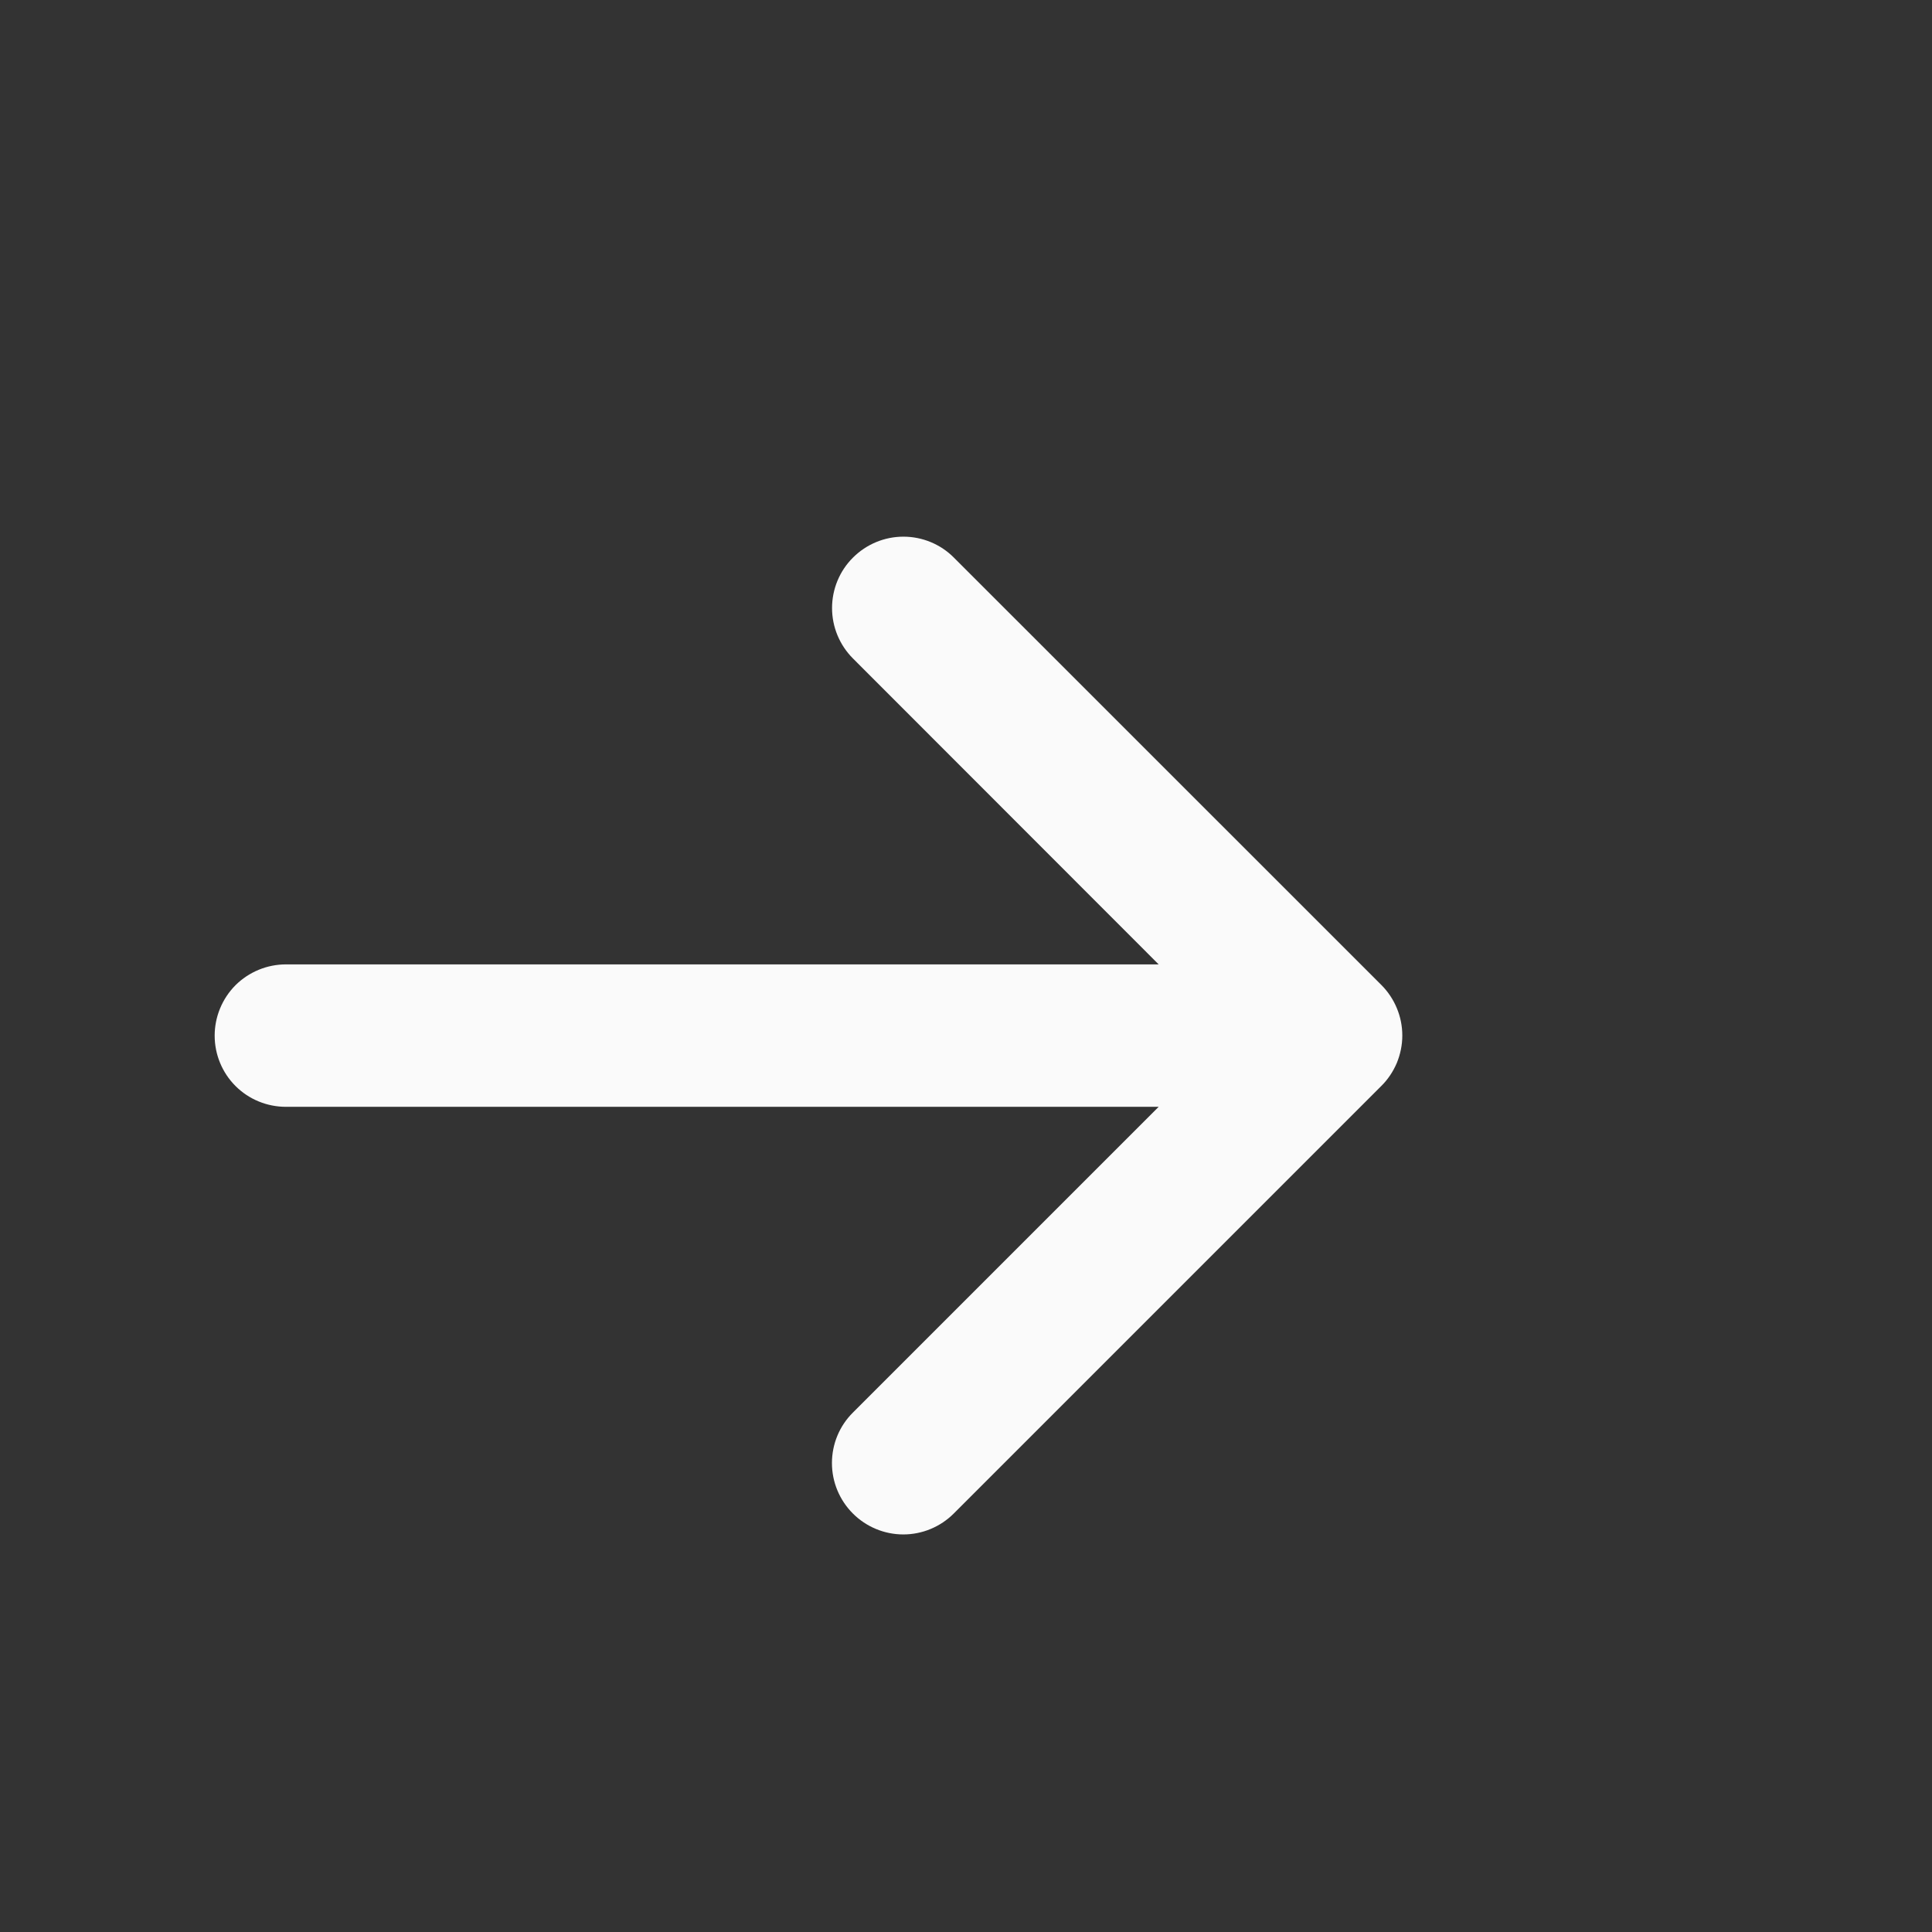 <svg width="18" height="18" viewBox="0 0 18 18" fill="none" xmlns="http://www.w3.org/2000/svg">
<rect x="0" y="0" width="18" height="18" fill="#333333" stroke="none"/>
<path d="M12.869 10.118L8.886 14.101C8.761 14.226 8.592 14.296 8.416 14.296C8.24 14.296 8.071 14.226 7.946 14.101C7.821 13.976 7.751 13.807 7.751 13.631C7.751 13.454 7.821 13.285 7.946 13.161L10.795 10.312H2.664C2.488 10.312 2.319 10.243 2.194 10.118C2.07 9.994 2 9.825 2 9.649C2 9.473 2.07 9.304 2.194 9.179C2.319 9.055 2.488 8.985 2.664 8.985H10.795L7.947 6.135C7.822 6.01 7.752 5.841 7.752 5.665C7.752 5.489 7.822 5.319 7.947 5.195C8.072 5.07 8.241 5 8.417 5C8.593 5 8.763 5.07 8.887 5.195L12.87 9.177C12.932 9.239 12.981 9.313 13.014 9.393C13.048 9.474 13.065 9.561 13.065 9.648C13.065 9.736 13.047 9.822 13.014 9.903C12.98 9.983 12.931 10.057 12.869 10.118Z" fill="#FAFAFA"/>
</svg>
